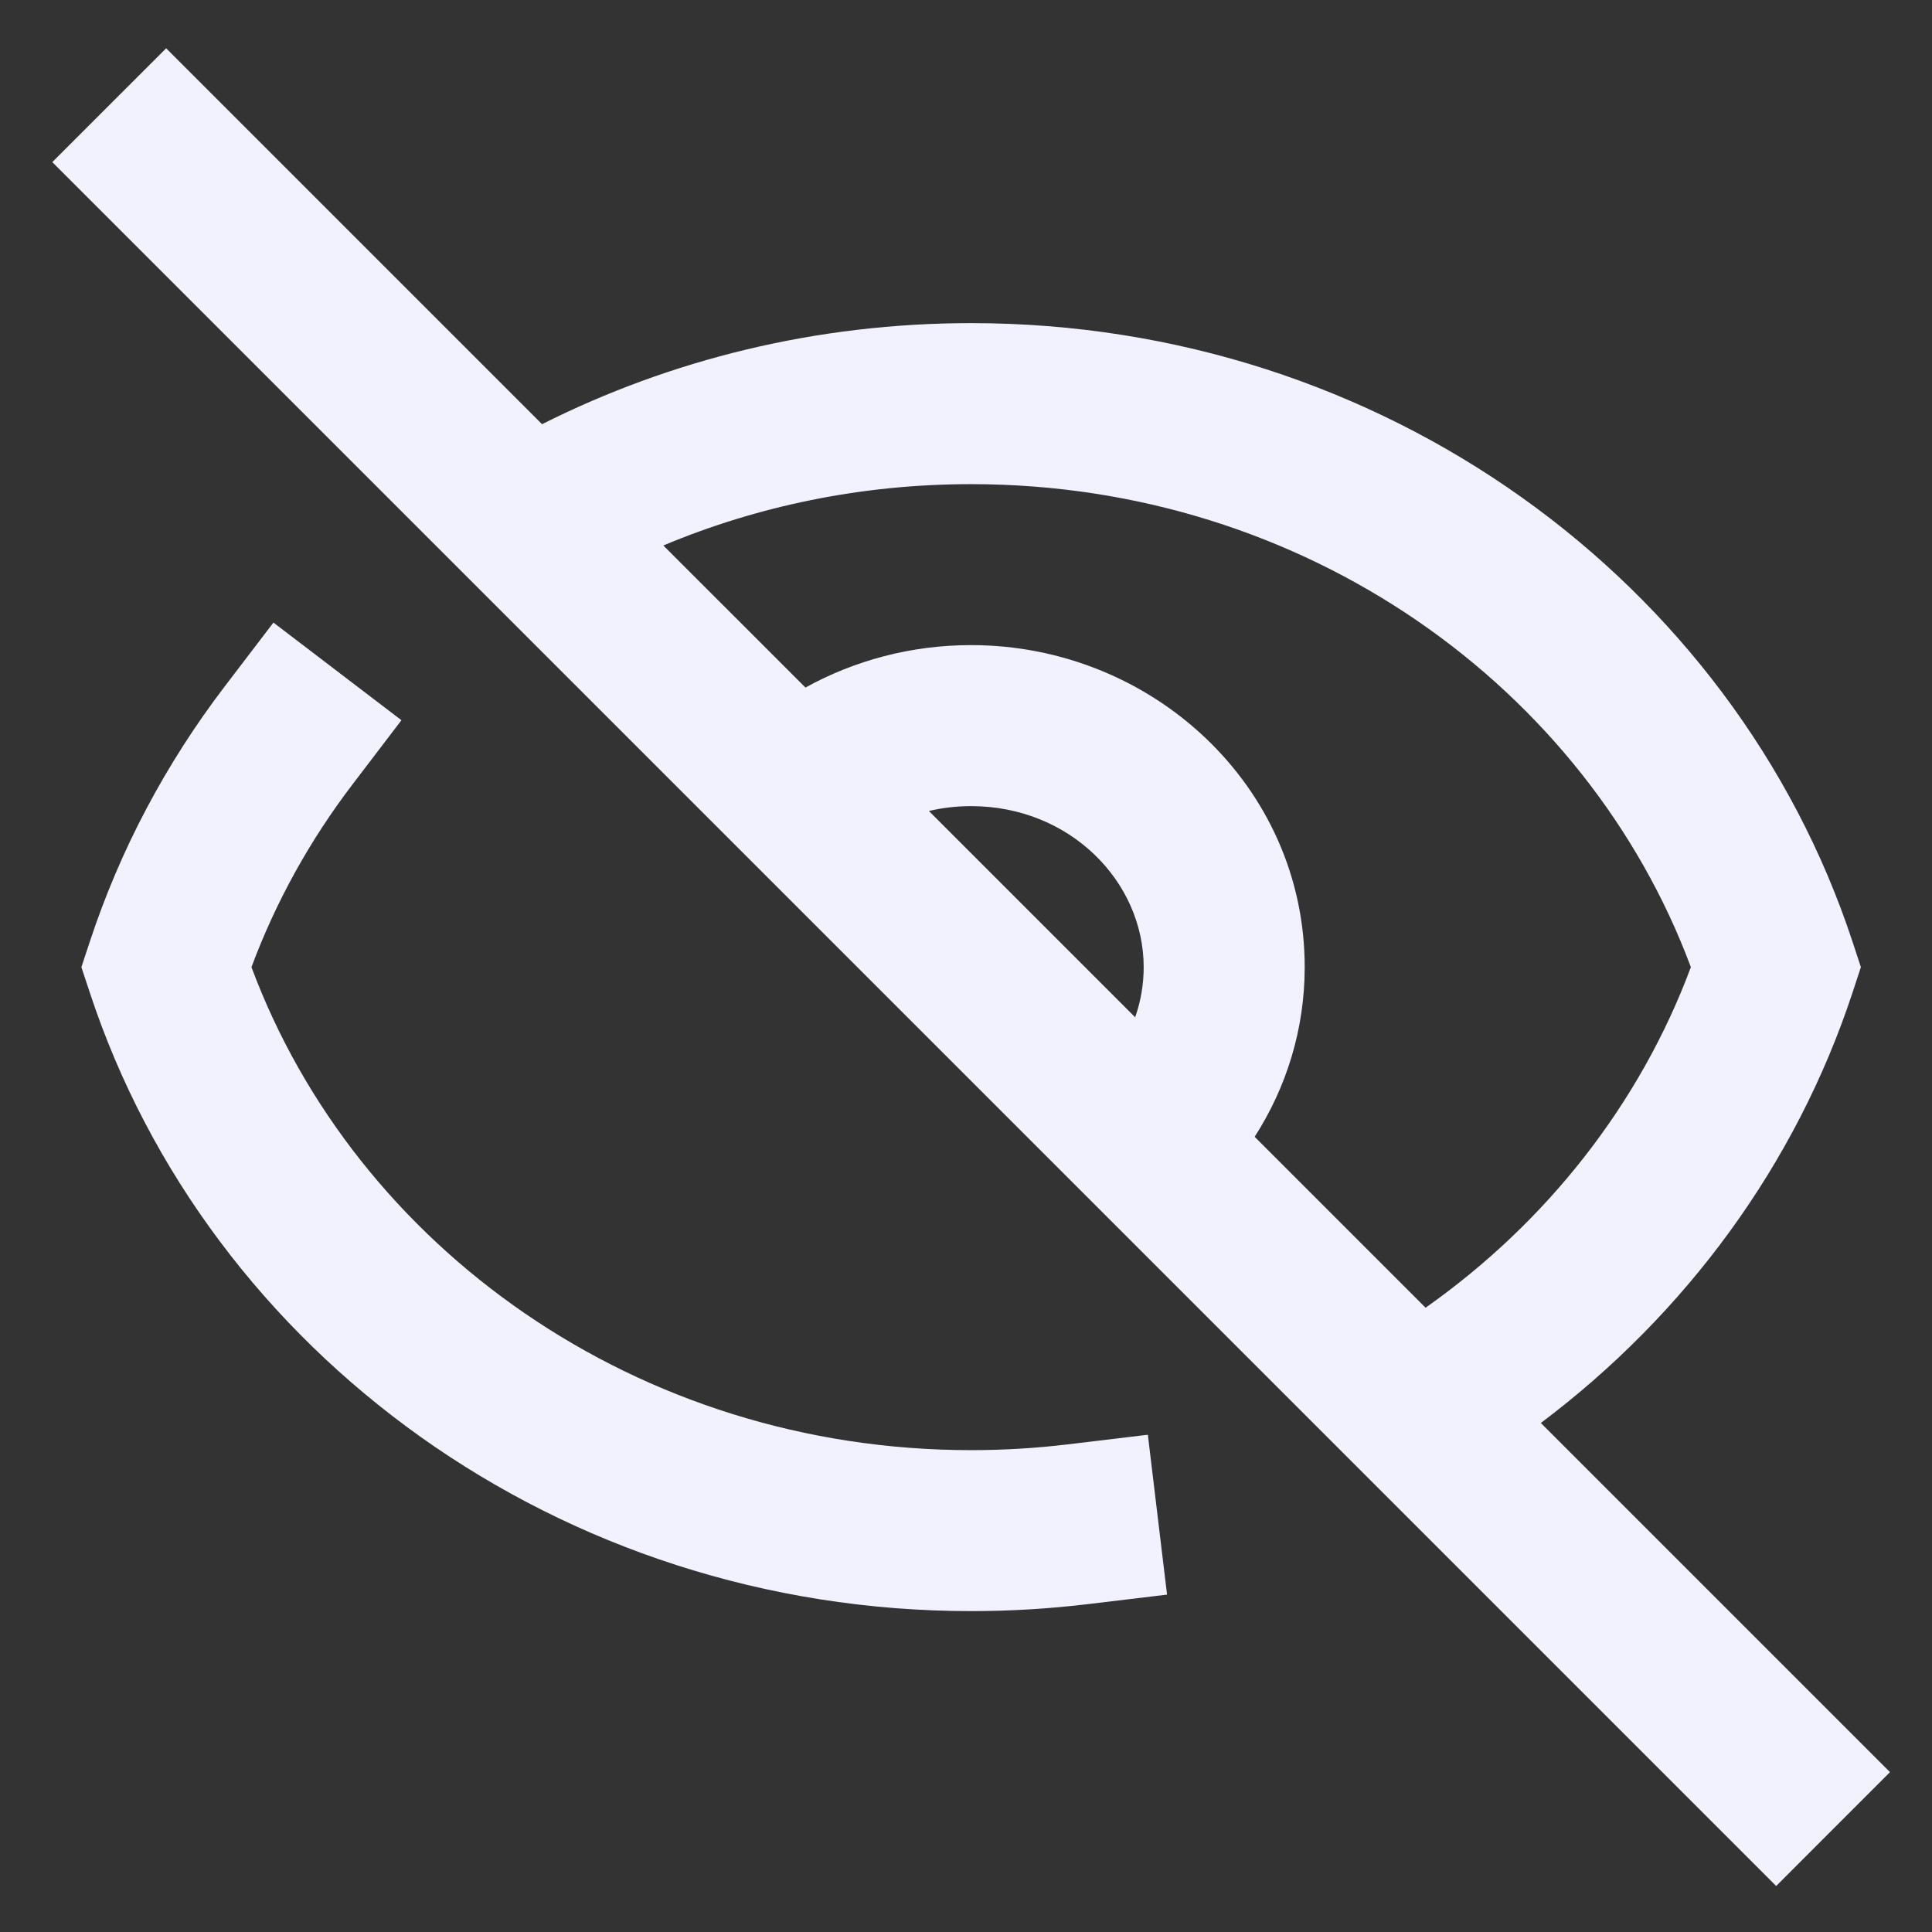 <svg width="32" height="32" viewBox="0 0 32 32" fill="none" xmlns="http://www.w3.org/2000/svg">
<rect x="0" y="0" width="32" height="32" fill="#333333" stroke="none"/>
<g clip-path="url(#clip0_1402_33818)">
<path fill-rule="evenodd" clip-rule="evenodd" d="M2.752 0.8L8.978 7.026C11.105 5.956 13.524 5.352 16.085 5.352C22.9 5.352 28.719 9.629 30.685 15.602L30.822 16.019L30.685 16.436C29.743 19.298 27.915 21.77 25.521 23.569L31.304 29.352L29.419 31.238L0.866 2.685L2.752 0.8ZM23.612 21.66C25.62 20.244 27.163 18.282 28.006 16.019C26.28 11.386 21.619 8.019 16.085 8.019C14.268 8.019 12.544 8.382 10.987 9.035L13.341 11.388C14.152 10.94 15.09 10.685 16.084 10.685C19.076 10.685 21.61 13.015 21.61 16.019C21.61 17.055 21.303 18.017 20.781 18.829L23.612 21.66ZM18.802 16.849C18.894 16.587 18.943 16.307 18.943 16.019C18.943 14.604 17.723 13.352 16.084 13.352C15.842 13.352 15.608 13.38 15.385 13.432L18.802 16.849Z" fill="#F2F2FF"/>
<path d="M6.649 11.929L5.841 12.989C5.137 13.911 4.57 14.93 4.165 16.019C5.89 20.651 10.552 24.019 16.085 24.019C16.629 24.019 17.164 23.986 17.688 23.923L19.012 23.764L19.33 26.412L18.006 26.571C17.376 26.646 16.735 26.685 16.085 26.685C9.271 26.685 3.452 22.408 1.486 16.436L1.348 16.019L1.486 15.602C1.991 14.065 2.753 12.64 3.72 11.372L4.529 10.312L6.649 11.929Z" fill="#F2F2FF"/>
</g>
<defs>
<clipPath id="clip0_1402_33818">
<rect width="32" height="32" fill="white"/>
</clipPath>
</defs>
</svg>
